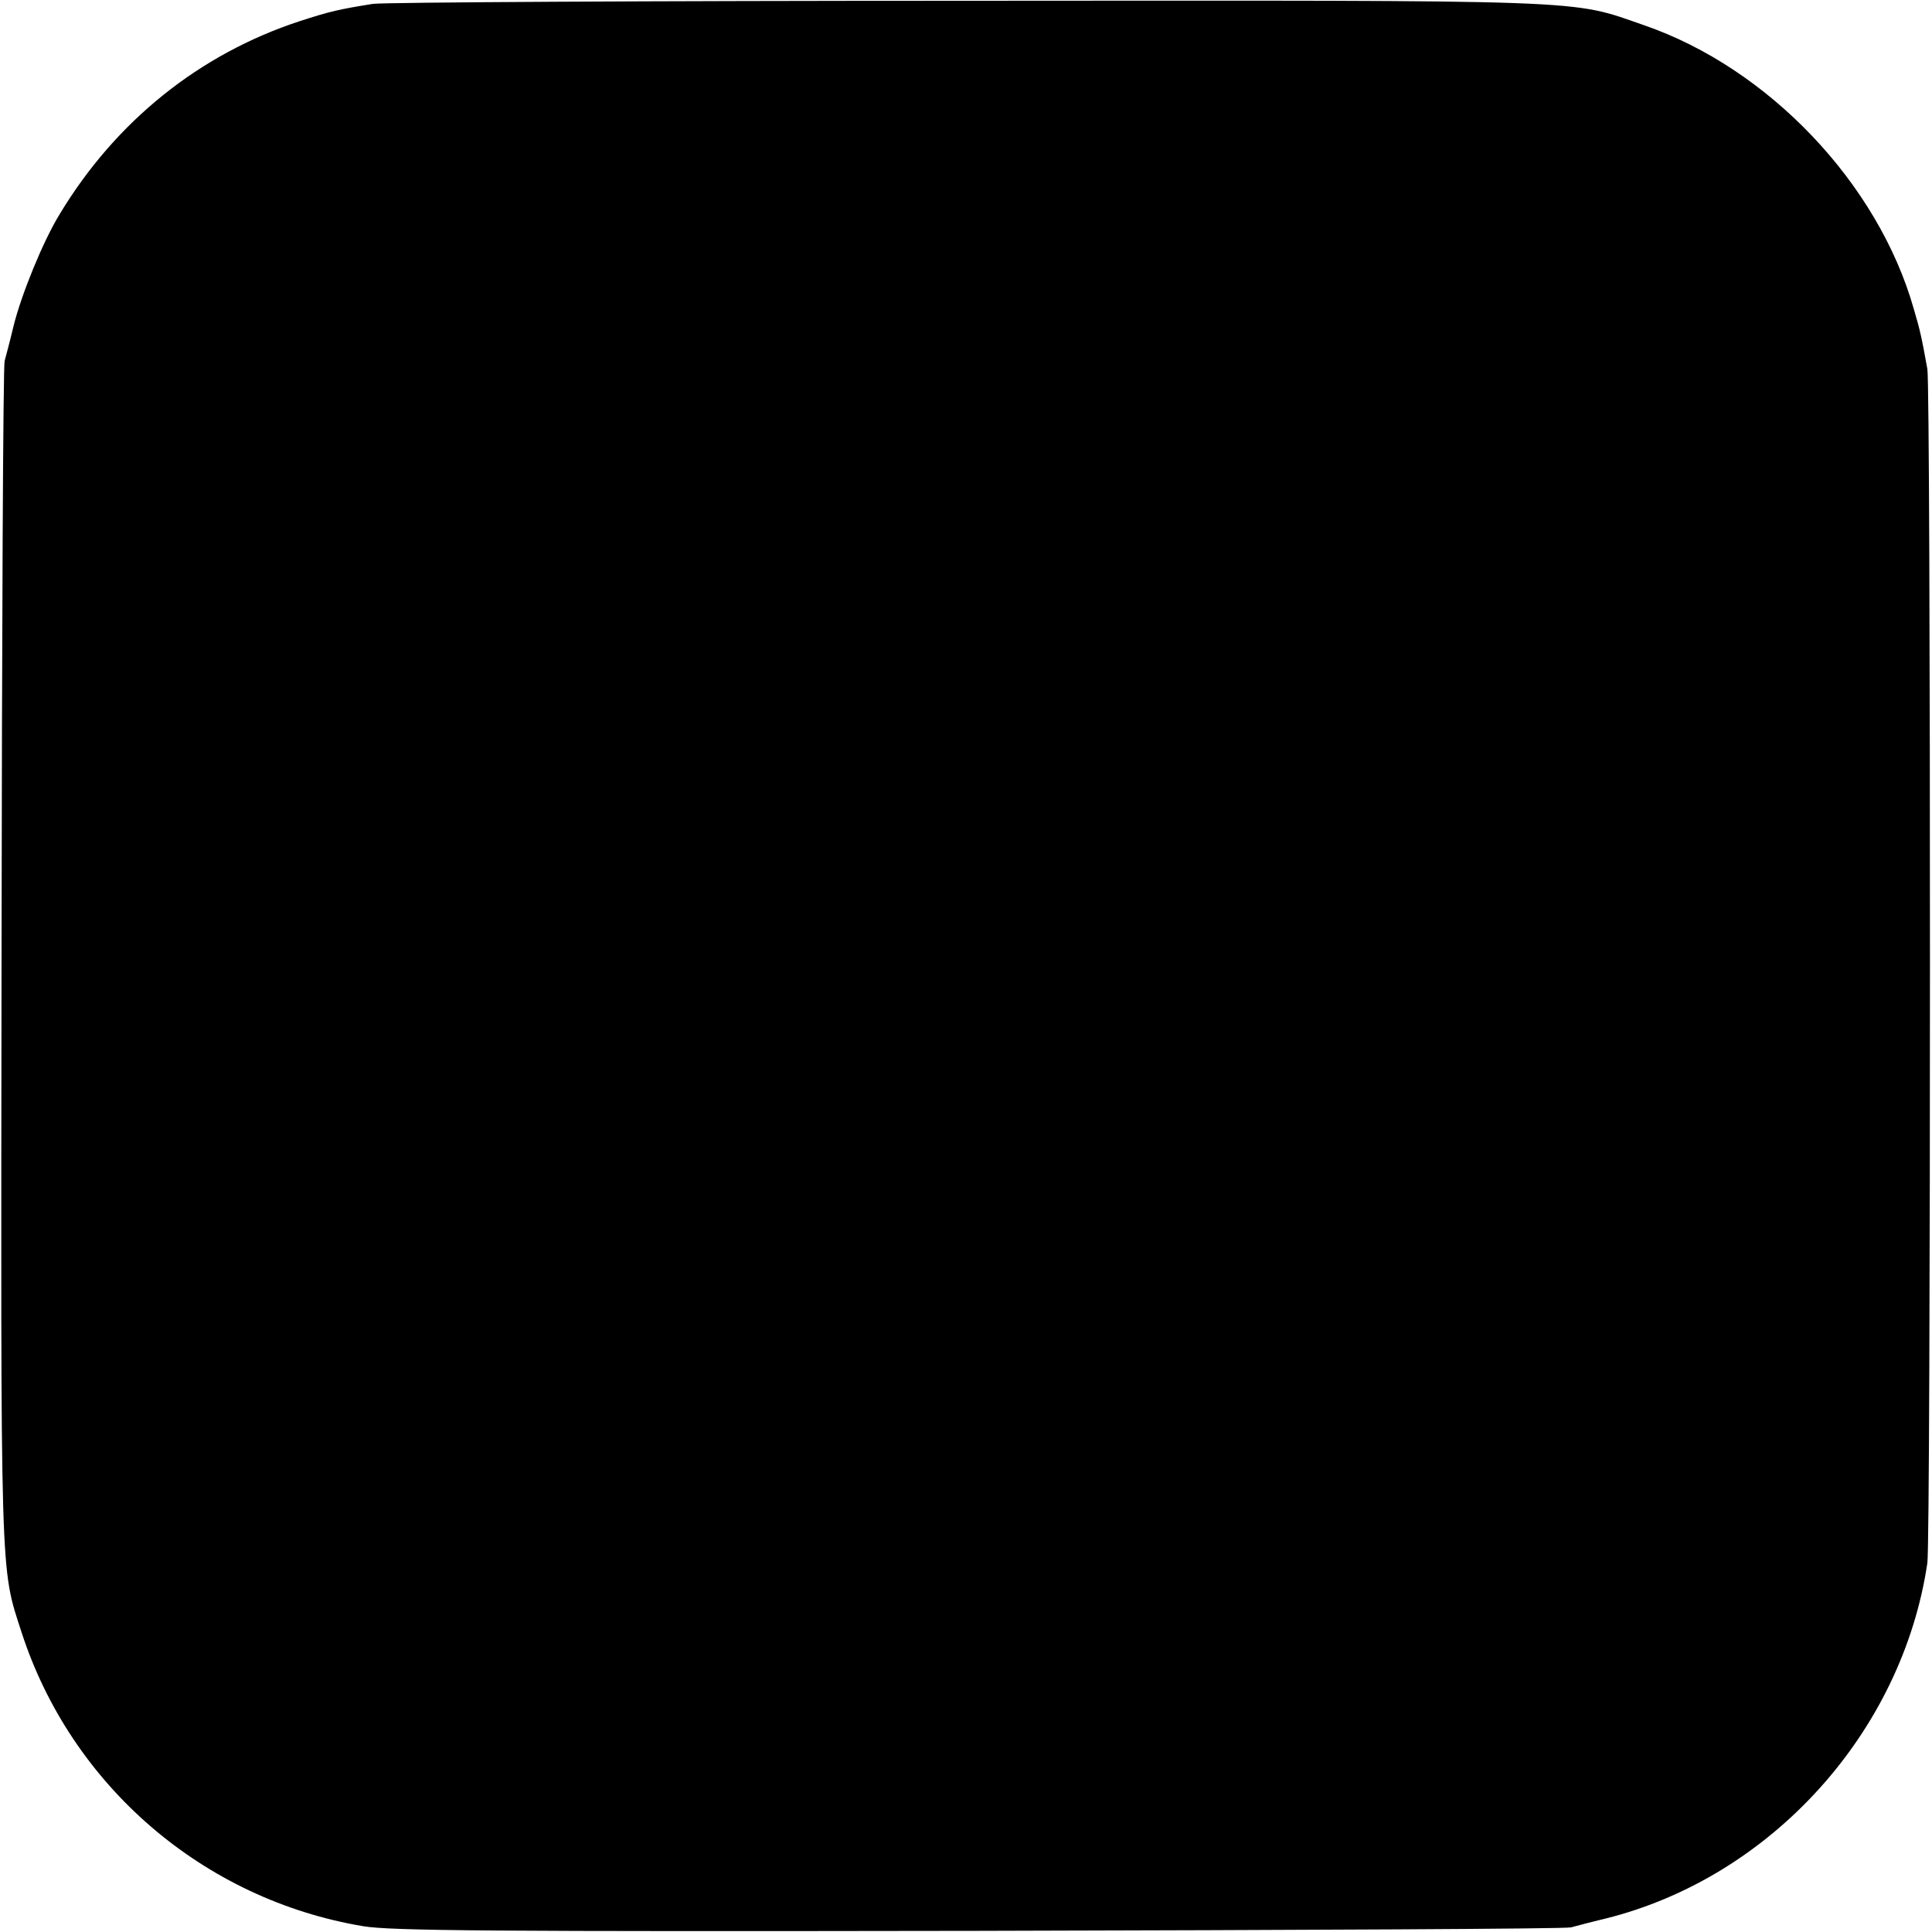 <?xml version="1.0" standalone="no"?>
<!DOCTYPE svg PUBLIC "-//W3C//DTD SVG 20010904//EN"
 "http://www.w3.org/TR/2001/REC-SVG-20010904/DTD/svg10.dtd">
<svg version="1.0" xmlns="http://www.w3.org/2000/svg"
 width="500pt" height="500pt" viewBox="0 0 500 500"
 preserveAspectRatio="xMidYMid meet">
<g transform="translate(0,500) scale(0.1,-0.1)"
fill="#000000" stroke="none">
<path d="M965 4990 c-87 -14 -110 -19 -190 -45 -259 -85 -476 -259 -621 -500
-43 -70 -99 -208 -119 -289 -9 -38 -20 -79 -23 -90 -4 -12 -7 -703 -8 -1536
-2 -1642 -4 -1582 52 -1755 129 -397 471 -691 884 -760 71 -12 332 -14 1595
-12 831 2 1519 5 1531 9 11 3 52 14 90 23 428 107 767 482 832 920 9 65 9
3038 0 3090 -15 83 -19 101 -35 155 -92 325 -376 624 -699 735 -193 67 -115
64 -1754 63 -817 0 -1507 -4 -1535 -8z"/>
</g>
</svg>
